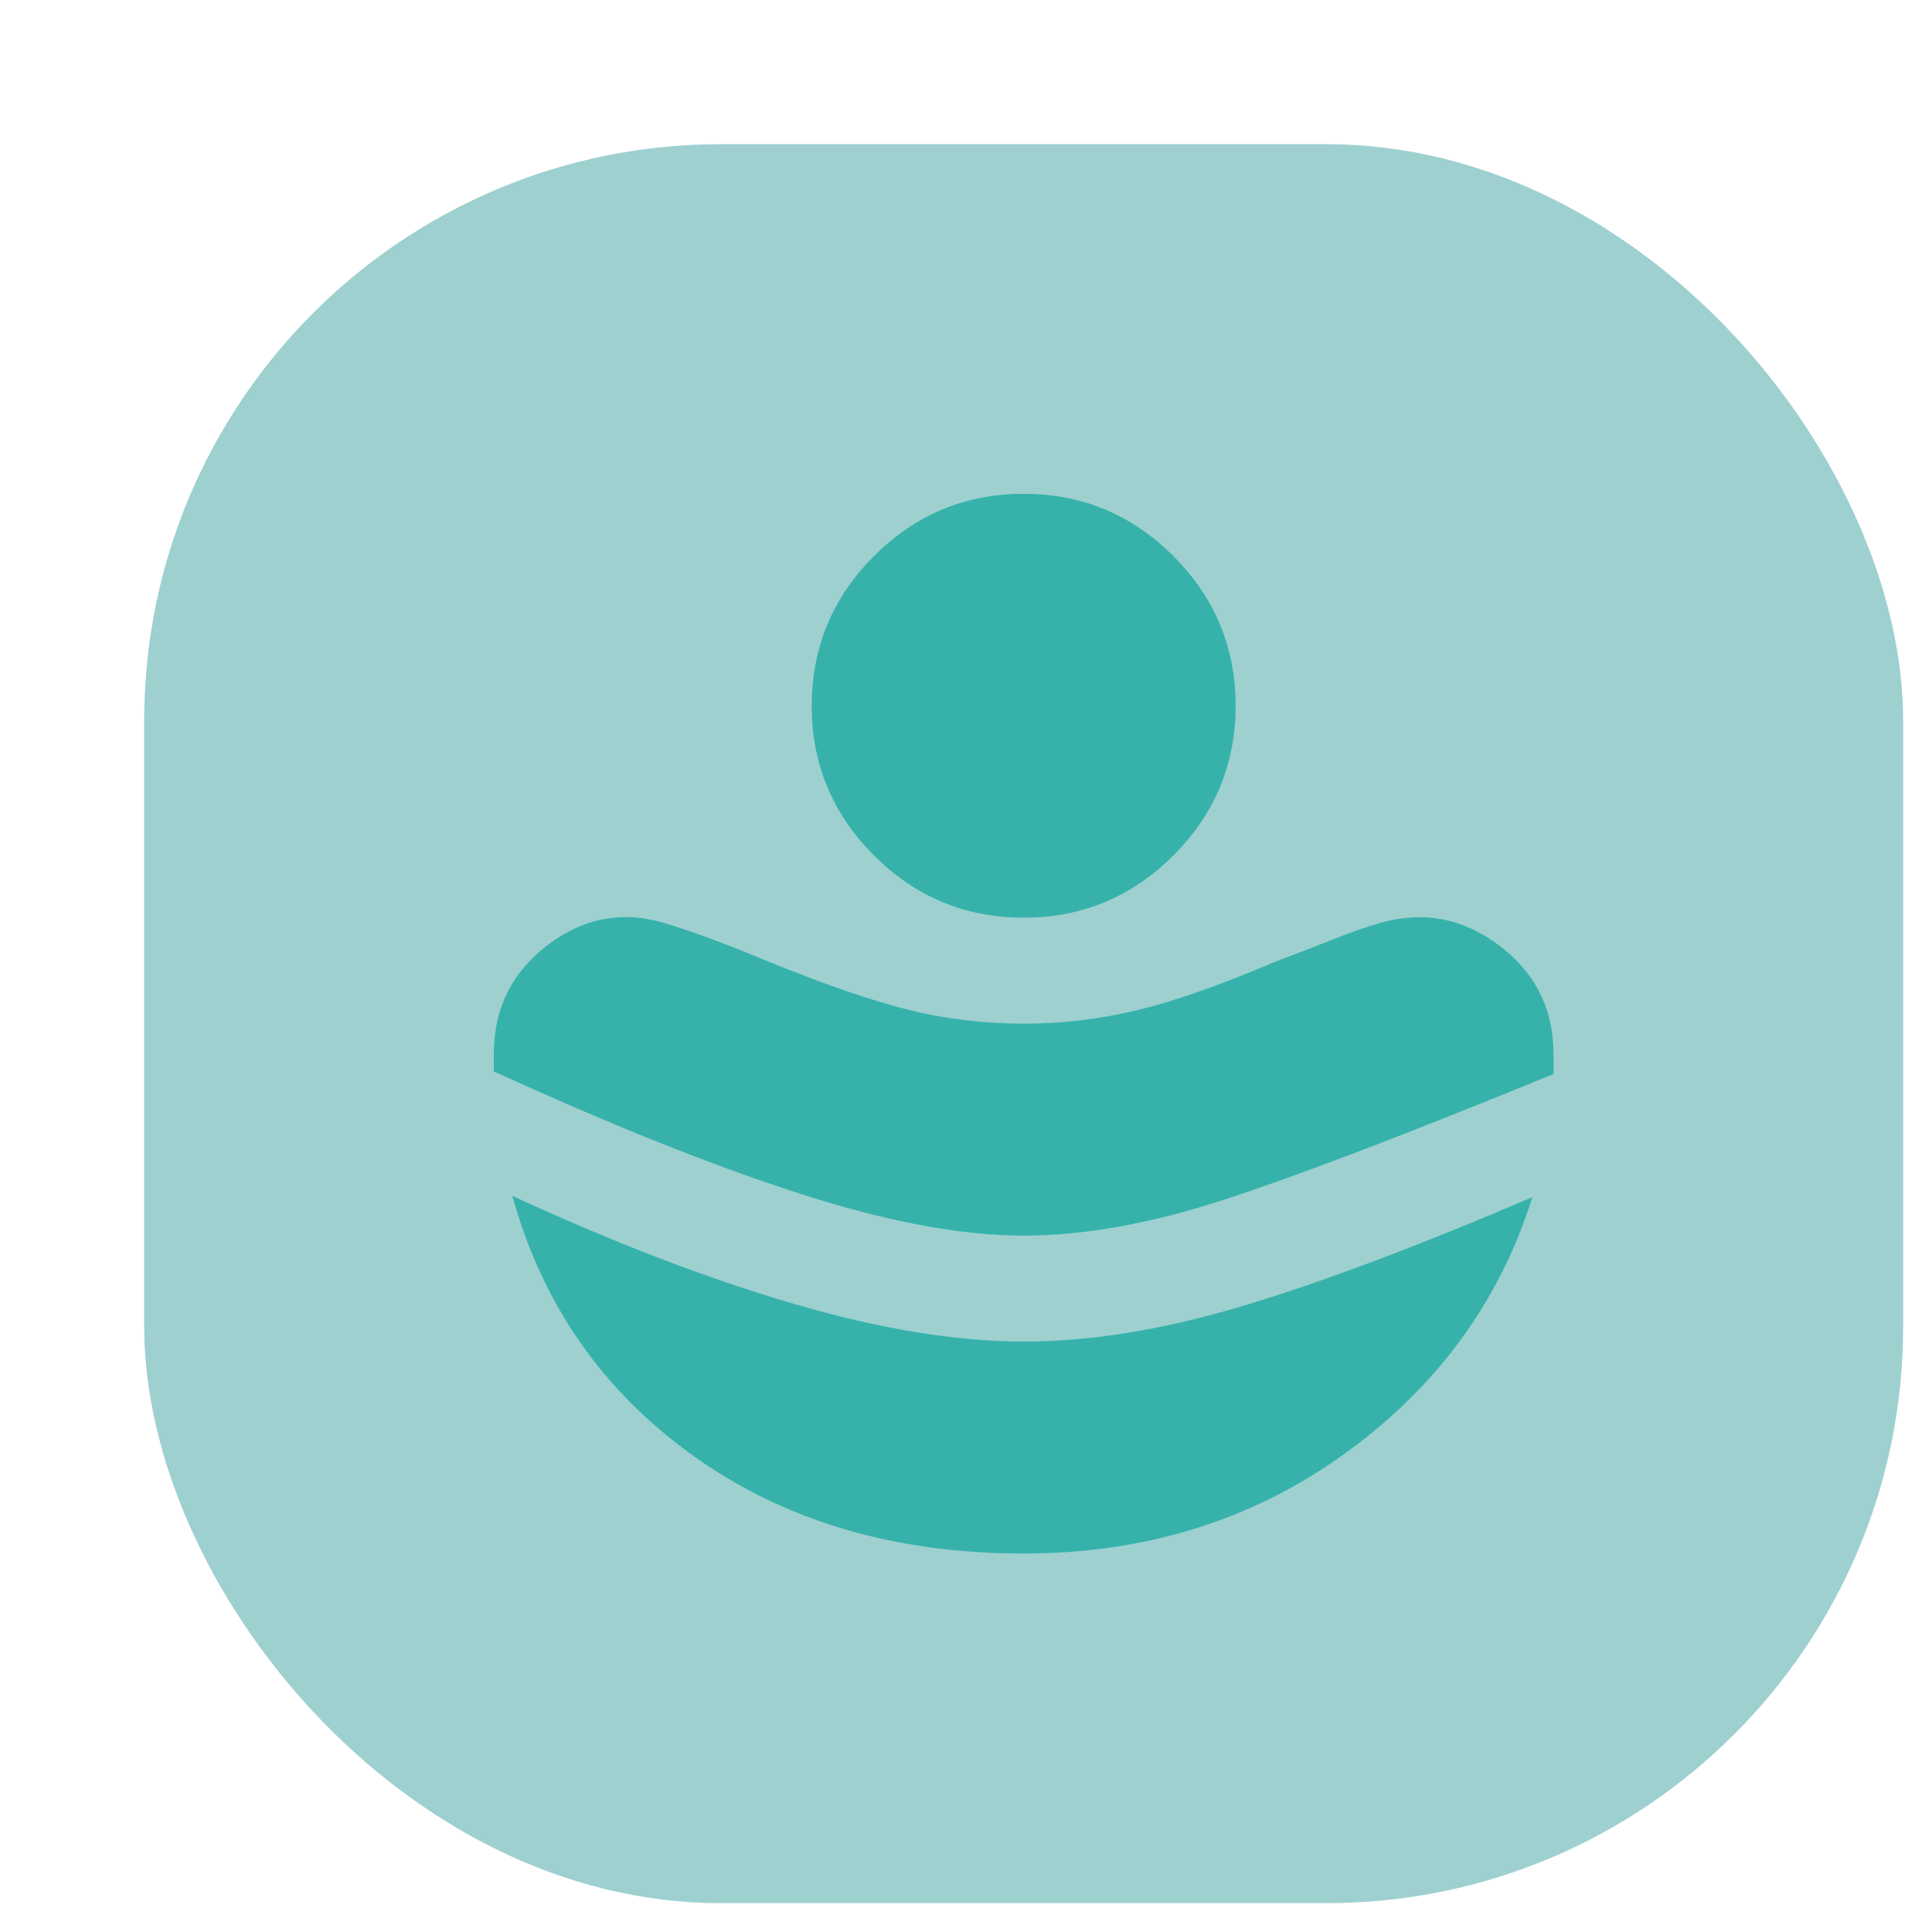 <svg width="268" height="268" viewBox="0 0 268 268" fill="none" xmlns="http://www.w3.org/2000/svg">
<g filter="url(#filter0_d_6513_27407)">
<rect width="244" height="244" rx="80" fill="#9ED0D0"/>
<path d="M122 151.4C130.33 151.4 139.579 149.746 149.746 146.439C159.914 143.131 175.165 137.312 195.5 128.982V126.226C195.5 119.979 192.989 114.956 187.966 111.159C182.944 107.361 177.431 106.32 171.429 108.035C169.346 108.648 167.234 109.382 165.093 110.24C162.952 111.097 160.102 112.2 156.545 113.548C149.073 116.733 142.764 118.937 137.619 120.162C132.474 121.387 127.267 122 122 122C116.487 122 111.159 121.358 106.014 120.074C100.869 118.79 94.376 116.554 86.536 113.364C83.596 112.139 81.056 111.129 78.914 110.336C76.773 109.542 74.72 108.836 72.755 108.219C66.752 106.259 61.211 107.177 56.129 110.975C51.048 114.772 48.505 119.856 48.5 126.226V128.615C64.547 135.965 78.635 141.6 90.763 145.52C102.89 149.44 113.302 151.4 122 151.4ZM122 195.5C138.905 195.5 153.759 190.874 166.563 181.623C179.367 172.372 188.032 160.521 192.56 146.071C176.513 152.931 163.038 157.986 152.135 161.234C141.233 164.483 131.187 166.105 122 166.1C112.69 166.1 102.064 164.356 90.123 160.867C78.182 157.378 65.165 152.385 51.072 145.887C55.237 160.955 63.629 172.992 76.246 181.998C88.864 191.004 104.115 195.505 122 195.5ZM122 107.3C113.915 107.3 106.994 104.421 101.236 98.664C95.479 92.906 92.6 85.985 92.6 77.9C92.6 69.815 95.479 62.894 101.236 57.136C106.994 51.379 113.915 48.5 122 48.5C130.085 48.5 137.006 51.379 142.764 57.136C148.521 62.894 151.4 69.815 151.4 77.9C151.4 85.985 148.521 92.906 142.764 98.664C137.006 104.421 130.085 107.3 122 107.3Z" fill="#36B2AB"/>
</g>
<defs>
<filter id="filter0_d_6513_27407" x="0" y="0" width="268" height="268" filterUnits="userSpaceOnUse" color-interpolation-filters="sRGB">
<feFlood flood-opacity="0" result="BackgroundImageFix"/>
<feColorMatrix in="SourceAlpha" type="matrix" values="0 0 0 0 0 0 0 0 0 0 0 0 0 0 0 0 0 0 127 0" result="hardAlpha"/>
<feOffset dx="20" dy="20"/>
<feGaussianBlur stdDeviation="2"/>
<feComposite in2="hardAlpha" operator="out"/>
<feColorMatrix type="matrix" values="0 0 0 0 0.542 0 0 0 0 0.84 0 0 0 0 0.859 0 0 0 0.25 0"/>
<feBlend mode="normal" in2="BackgroundImageFix" result="effect1_dropShadow_6513_27407"/>
<feBlend mode="normal" in="SourceGraphic" in2="effect1_dropShadow_6513_27407" result="shape"/>
</filter>
</defs>
</svg>
